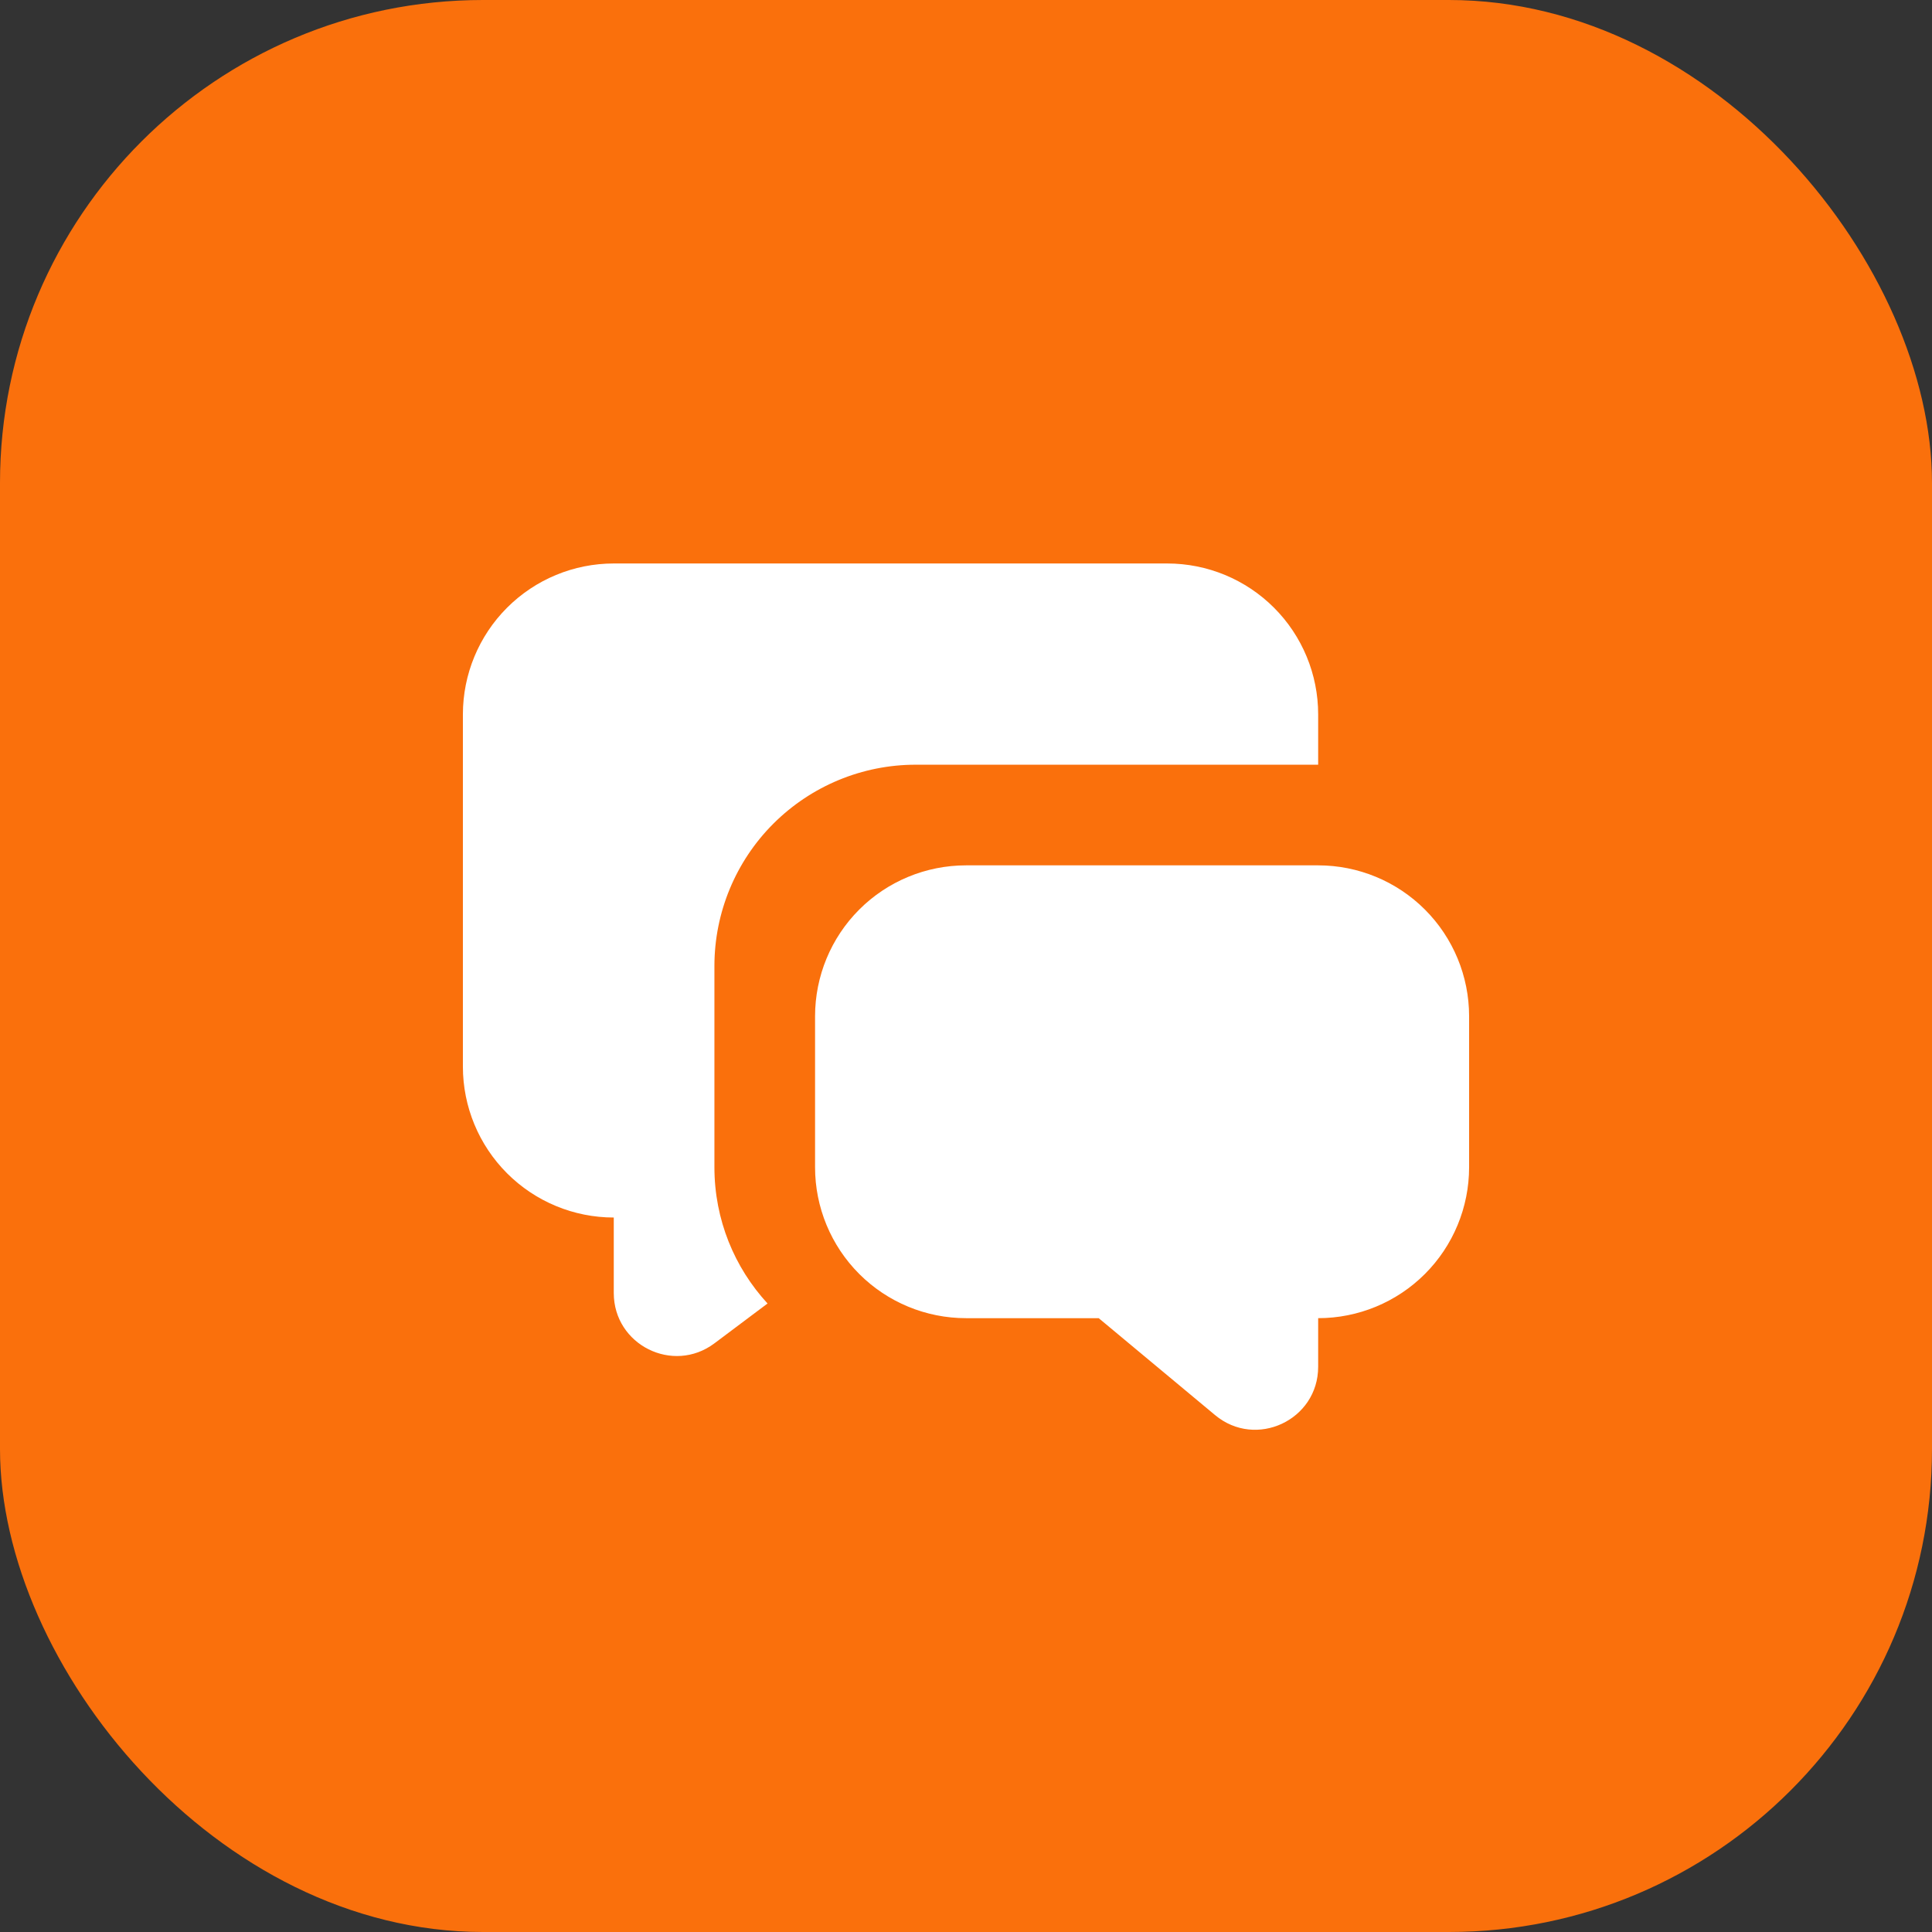 <svg width="32" height="32" viewBox="0 0 32 32" fill="none" xmlns="http://www.w3.org/2000/svg">
<rect x="0" y="0" width="32" height="32" fill="#333333" stroke="none"/>
<rect width="32" height="32" rx="8" fill="#FA700C"/>
<g clip-path="url(#clip0_358_12)">
<path d="M21.833 14.333C22.496 14.333 23.132 14.596 23.601 15.065C24.07 15.534 24.333 16.17 24.333 16.833V19.333C24.333 19.996 24.07 20.632 23.601 21.101C23.132 21.57 22.496 21.833 21.833 21.833V22.638C21.833 23.521 20.803 24.004 20.125 23.438L18.198 21.833H16C15.337 21.833 14.701 21.57 14.232 21.101C13.763 20.632 13.5 19.996 13.5 19.333V16.833C13.5 16.17 13.763 15.534 14.232 15.065C14.701 14.596 15.337 14.333 16 14.333H21.833ZM19.333 9.333C19.996 9.333 20.632 9.596 21.101 10.065C21.57 10.534 21.833 11.17 21.833 11.833V12.666H15.166C14.282 12.666 13.435 13.018 12.809 13.643C12.184 14.268 11.833 15.116 11.833 16V19.333C11.833 20.203 12.166 20.996 12.713 21.59L11.833 22.25C11.146 22.765 10.166 22.275 10.166 21.416V20.166C9.503 20.166 8.868 19.903 8.399 19.434C7.93 18.965 7.667 18.329 7.667 17.666V11.833C7.667 11.17 7.93 10.534 8.399 10.065C8.868 9.596 9.503 9.333 10.166 9.333H19.333Z" fill="white"/>
</g>
<defs>
<clipPath id="clip0_358_12">
<rect width="20" height="20" fill="white" transform="translate(6 6)"/>
</clipPath>
</defs>
</svg>
